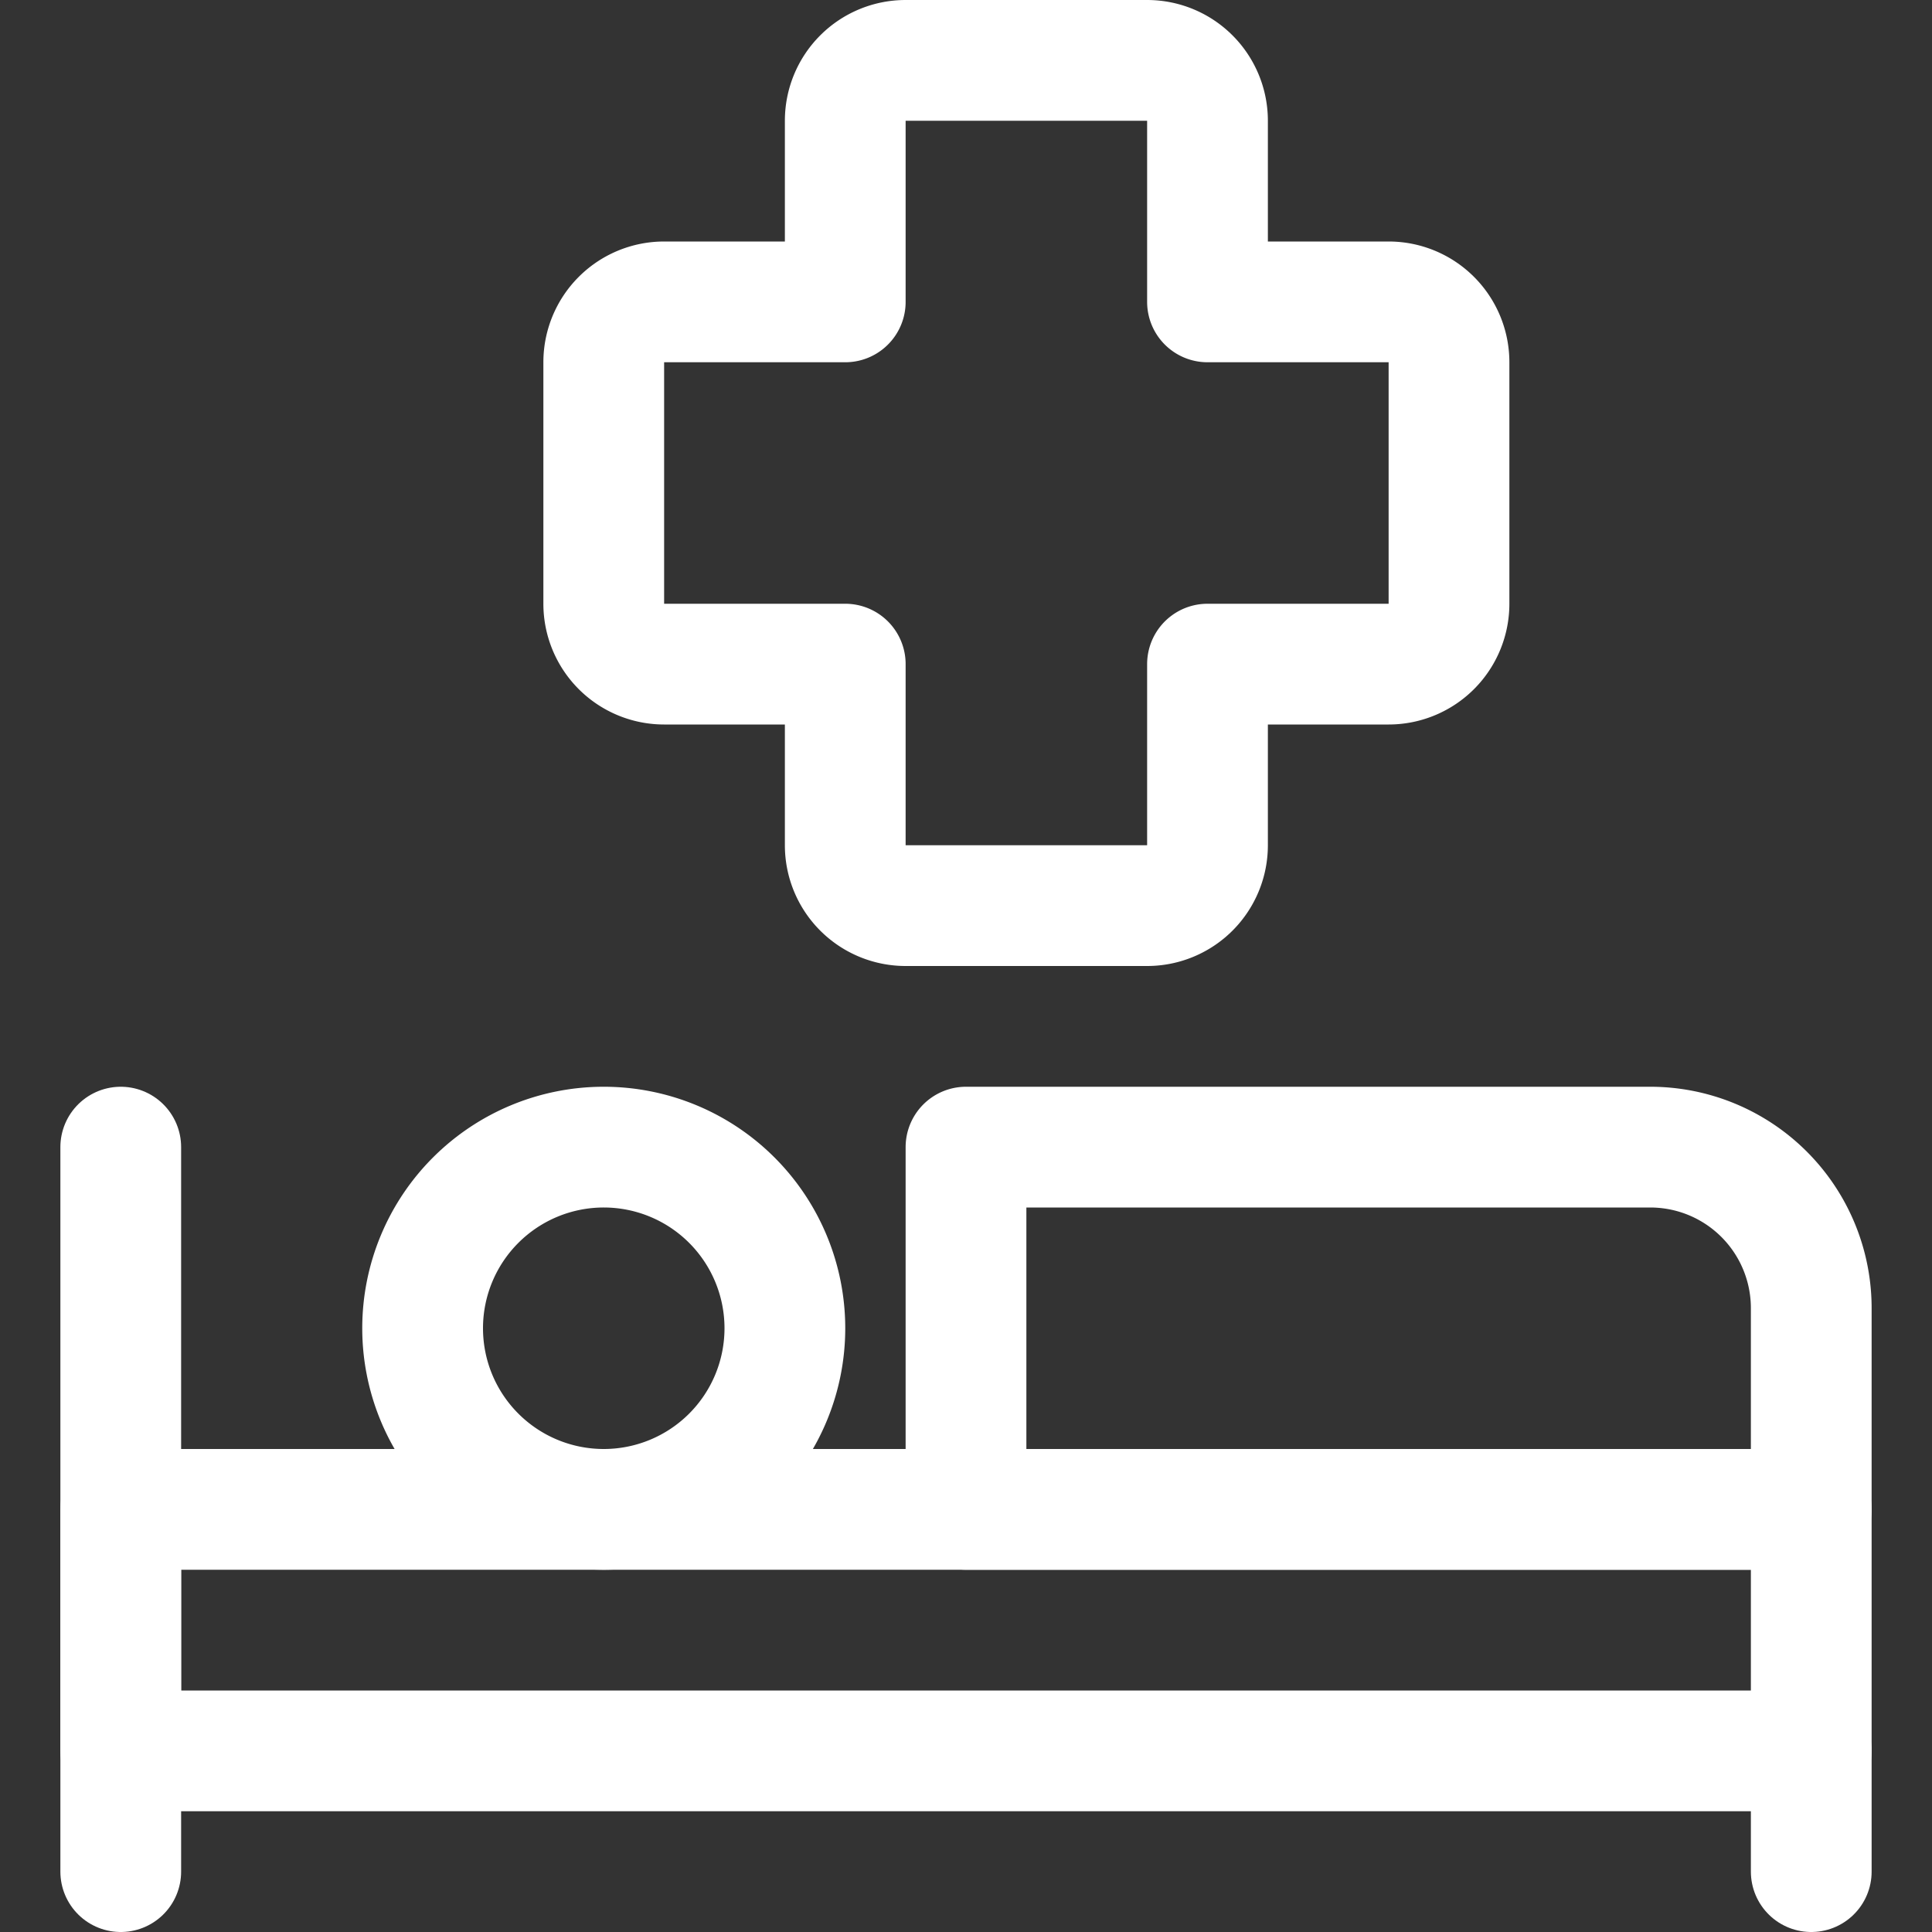 <svg viewBox="0 0 24 24" xmlns="http://www.w3.org/2000/svg" id="Hospital-Bedroom--Streamline-Ultimate" height="24" width="24">
  <rect x="0" y="0" width="24" height="24" fill="#333333" stroke="none"/>
  <desc>
    Hospital Bedroom Streamline Icon: https://streamlinehq.com
  </desc>
  <path d="M5.25 16.5a2.25 2.25 0 1 0 4.5 0 2.25 2.25 0 1 0 -4.5 0Z" fill="none" stroke="#ffffff" stroke-linecap="round" stroke-linejoin="round" stroke-width="1.5"></path>
  <path d="M12 14.25h8.5a2 2 0 0 1 2 2v2.5l0 0H12l0 0v-4.5l0 0Z" fill="none" stroke="#ffffff" stroke-linecap="round" stroke-linejoin="round" stroke-width="1.5"></path>
  <path d="M1.5 18.75h21v3h-21z" fill="none" stroke="#ffffff" stroke-linecap="round" stroke-linejoin="round" stroke-width="1.5"></path>
  <path d="m1.5 23.25 0 -9" fill="none" stroke="#ffffff" stroke-linecap="round" stroke-linejoin="round" stroke-width="1.5"></path>
  <path d="m22.5 23.25 0 -1.5" fill="none" stroke="#ffffff" stroke-linecap="round" stroke-linejoin="round" stroke-width="1.5"></path>
  <path d="M17.25 3.75H15V1.5a0.75 0.75 0 0 0 -0.75 -0.75h-3a0.75 0.75 0 0 0 -0.75 0.75v2.25H8.25a0.75 0.75 0 0 0 -0.75 0.75v3a0.75 0.75 0 0 0 0.75 0.75h2.25v2.25a0.75 0.75 0 0 0 0.75 0.75h3a0.75 0.75 0 0 0 0.75 -0.75V8.25h2.25A0.75 0.75 0 0 0 18 7.5v-3a0.75 0.75 0 0 0 -0.75 -0.75Z" fill="none" stroke="#ffffff" stroke-linecap="round" stroke-linejoin="round" stroke-width="1.5"></path>
</svg>